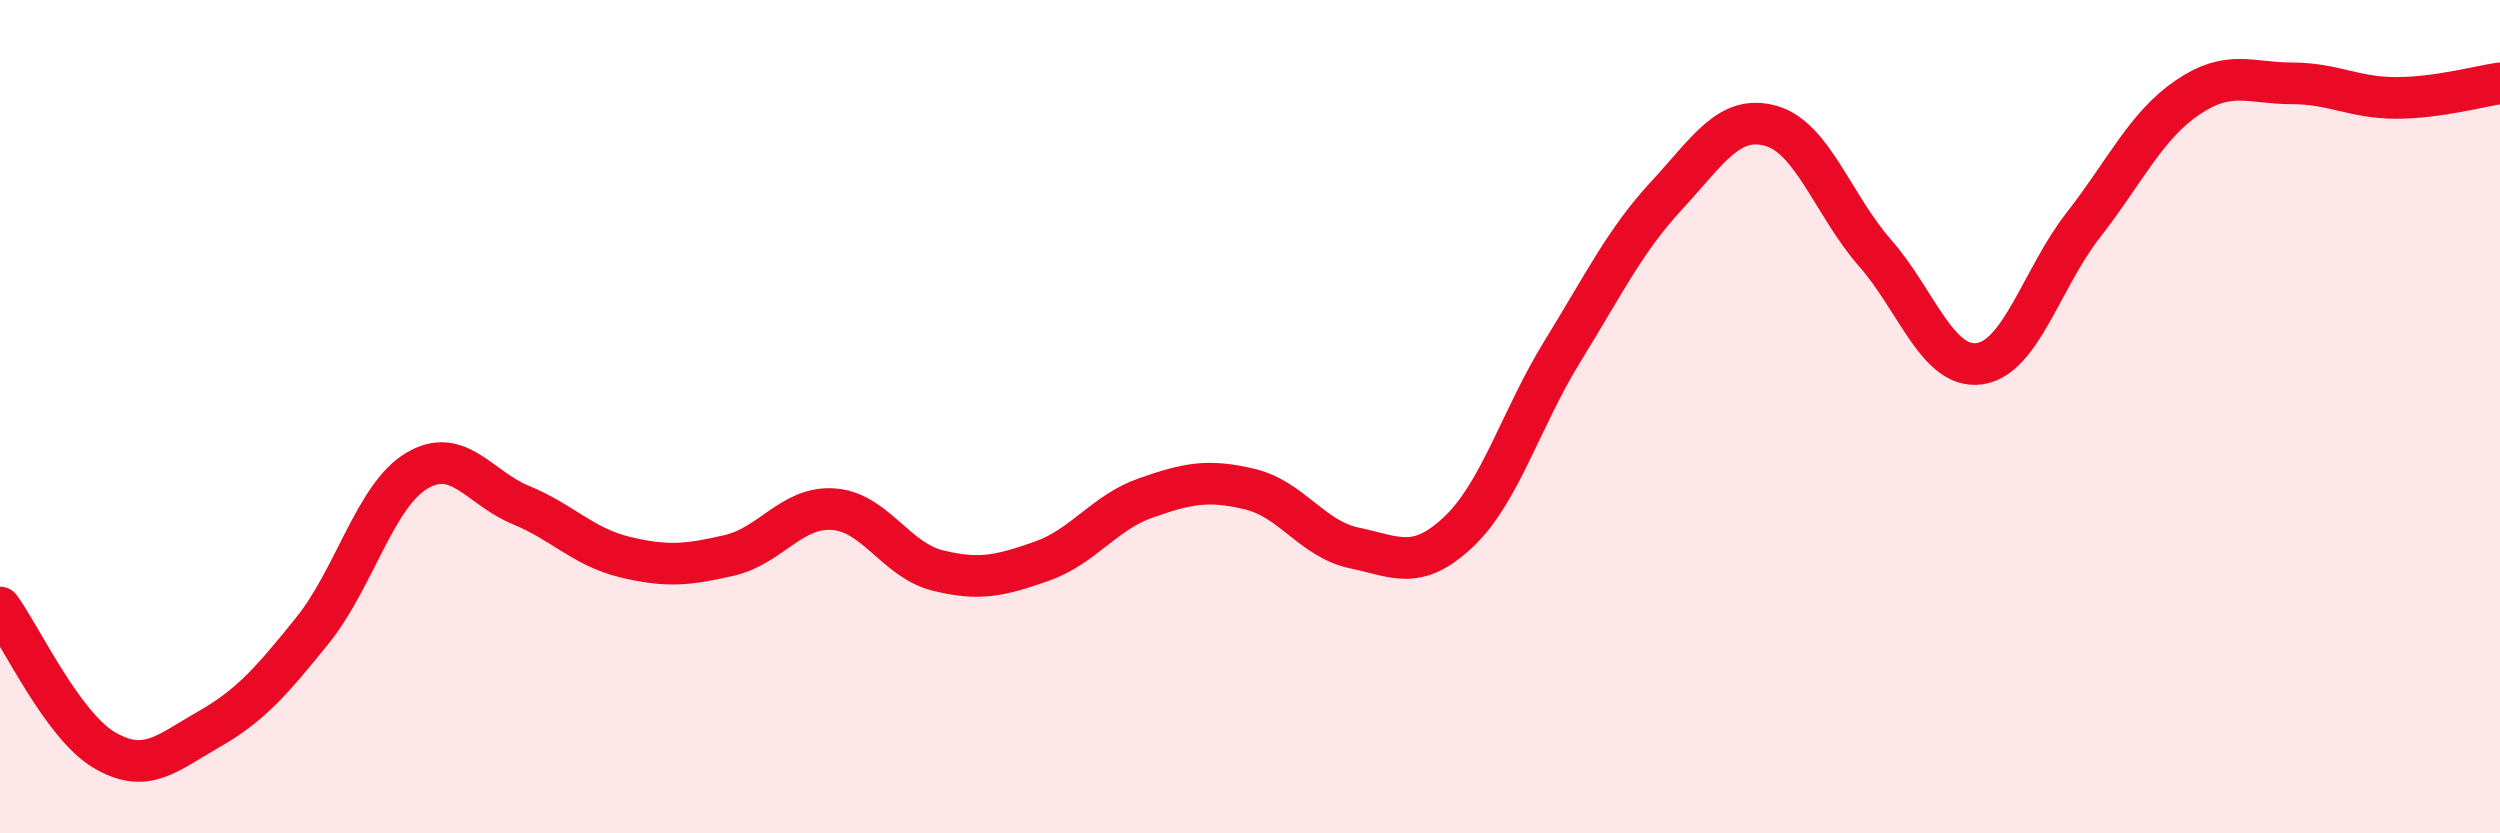 
    <svg width="60" height="20" viewBox="0 0 60 20" xmlns="http://www.w3.org/2000/svg">
      <path
        d="M 0,14.58 C 0.5,15.26 1.5,17.41 2.5,18 C 3.5,18.59 4,18.08 5,17.51 C 6,16.94 6.5,16.37 7.5,15.13 C 8.5,13.89 9,11.9 10,11.3 C 11,10.7 11.5,11.71 12.5,12.12 C 13.5,12.53 14,13.13 15,13.37 C 16,13.61 16.5,13.56 17.5,13.33 C 18.5,13.1 19,12.15 20,12.22 C 21,12.29 21.5,13.44 22.5,13.69 C 23.5,13.94 24,13.82 25,13.47 C 26,13.12 26.5,12.3 27.5,11.95 C 28.5,11.6 29,11.5 30,11.74 C 31,11.98 31.5,12.94 32.5,13.15 C 33.5,13.36 34,13.71 35,12.77 C 36,11.83 36.5,10.05 37.5,8.43 C 38.5,6.81 39,5.77 40,4.69 C 41,3.61 41.5,2.74 42.5,3.02 C 43.5,3.3 44,4.93 45,6.07 C 46,7.21 46.5,8.86 47.5,8.73 C 48.5,8.6 49,6.68 50,5.4 C 51,4.12 51.5,3.02 52.5,2.34 C 53.5,1.66 54,2 55,2 C 56,2 56.5,2.35 57.5,2.35 C 58.5,2.35 59.5,2.07 60,2L60 20L0 20Z"
        fill="#EB0A25"
        opacity="0.1"
        stroke-linecap="round"
        stroke-linejoin="round"
      />
      <path
        d="M 0,14.58 C 0.5,15.26 1.5,17.41 2.5,18 C 3.5,18.59 4,18.08 5,17.51 C 6,16.94 6.5,16.37 7.5,15.13 C 8.5,13.89 9,11.9 10,11.3 C 11,10.7 11.5,11.71 12.5,12.12 C 13.5,12.53 14,13.13 15,13.37 C 16,13.61 16.5,13.56 17.5,13.33 C 18.5,13.1 19,12.15 20,12.22 C 21,12.29 21.5,13.44 22.5,13.69 C 23.5,13.94 24,13.82 25,13.47 C 26,13.12 26.5,12.3 27.5,11.95 C 28.5,11.6 29,11.5 30,11.74 C 31,11.98 31.5,12.94 32.5,13.15 C 33.5,13.36 34,13.71 35,12.77 C 36,11.83 36.5,10.05 37.5,8.43 C 38.5,6.81 39,5.77 40,4.69 C 41,3.61 41.5,2.74 42.5,3.02 C 43.5,3.3 44,4.93 45,6.07 C 46,7.21 46.5,8.86 47.5,8.73 C 48.5,8.6 49,6.68 50,5.4 C 51,4.12 51.5,3.02 52.5,2.34 C 53.5,1.66 54,2 55,2 C 56,2 56.5,2.35 57.5,2.35 C 58.5,2.35 59.5,2.07 60,2"
        stroke="#EB0A25"
        stroke-width="1"
        fill="none"
        stroke-linecap="round"
        stroke-linejoin="round"
      />
    </svg>
  